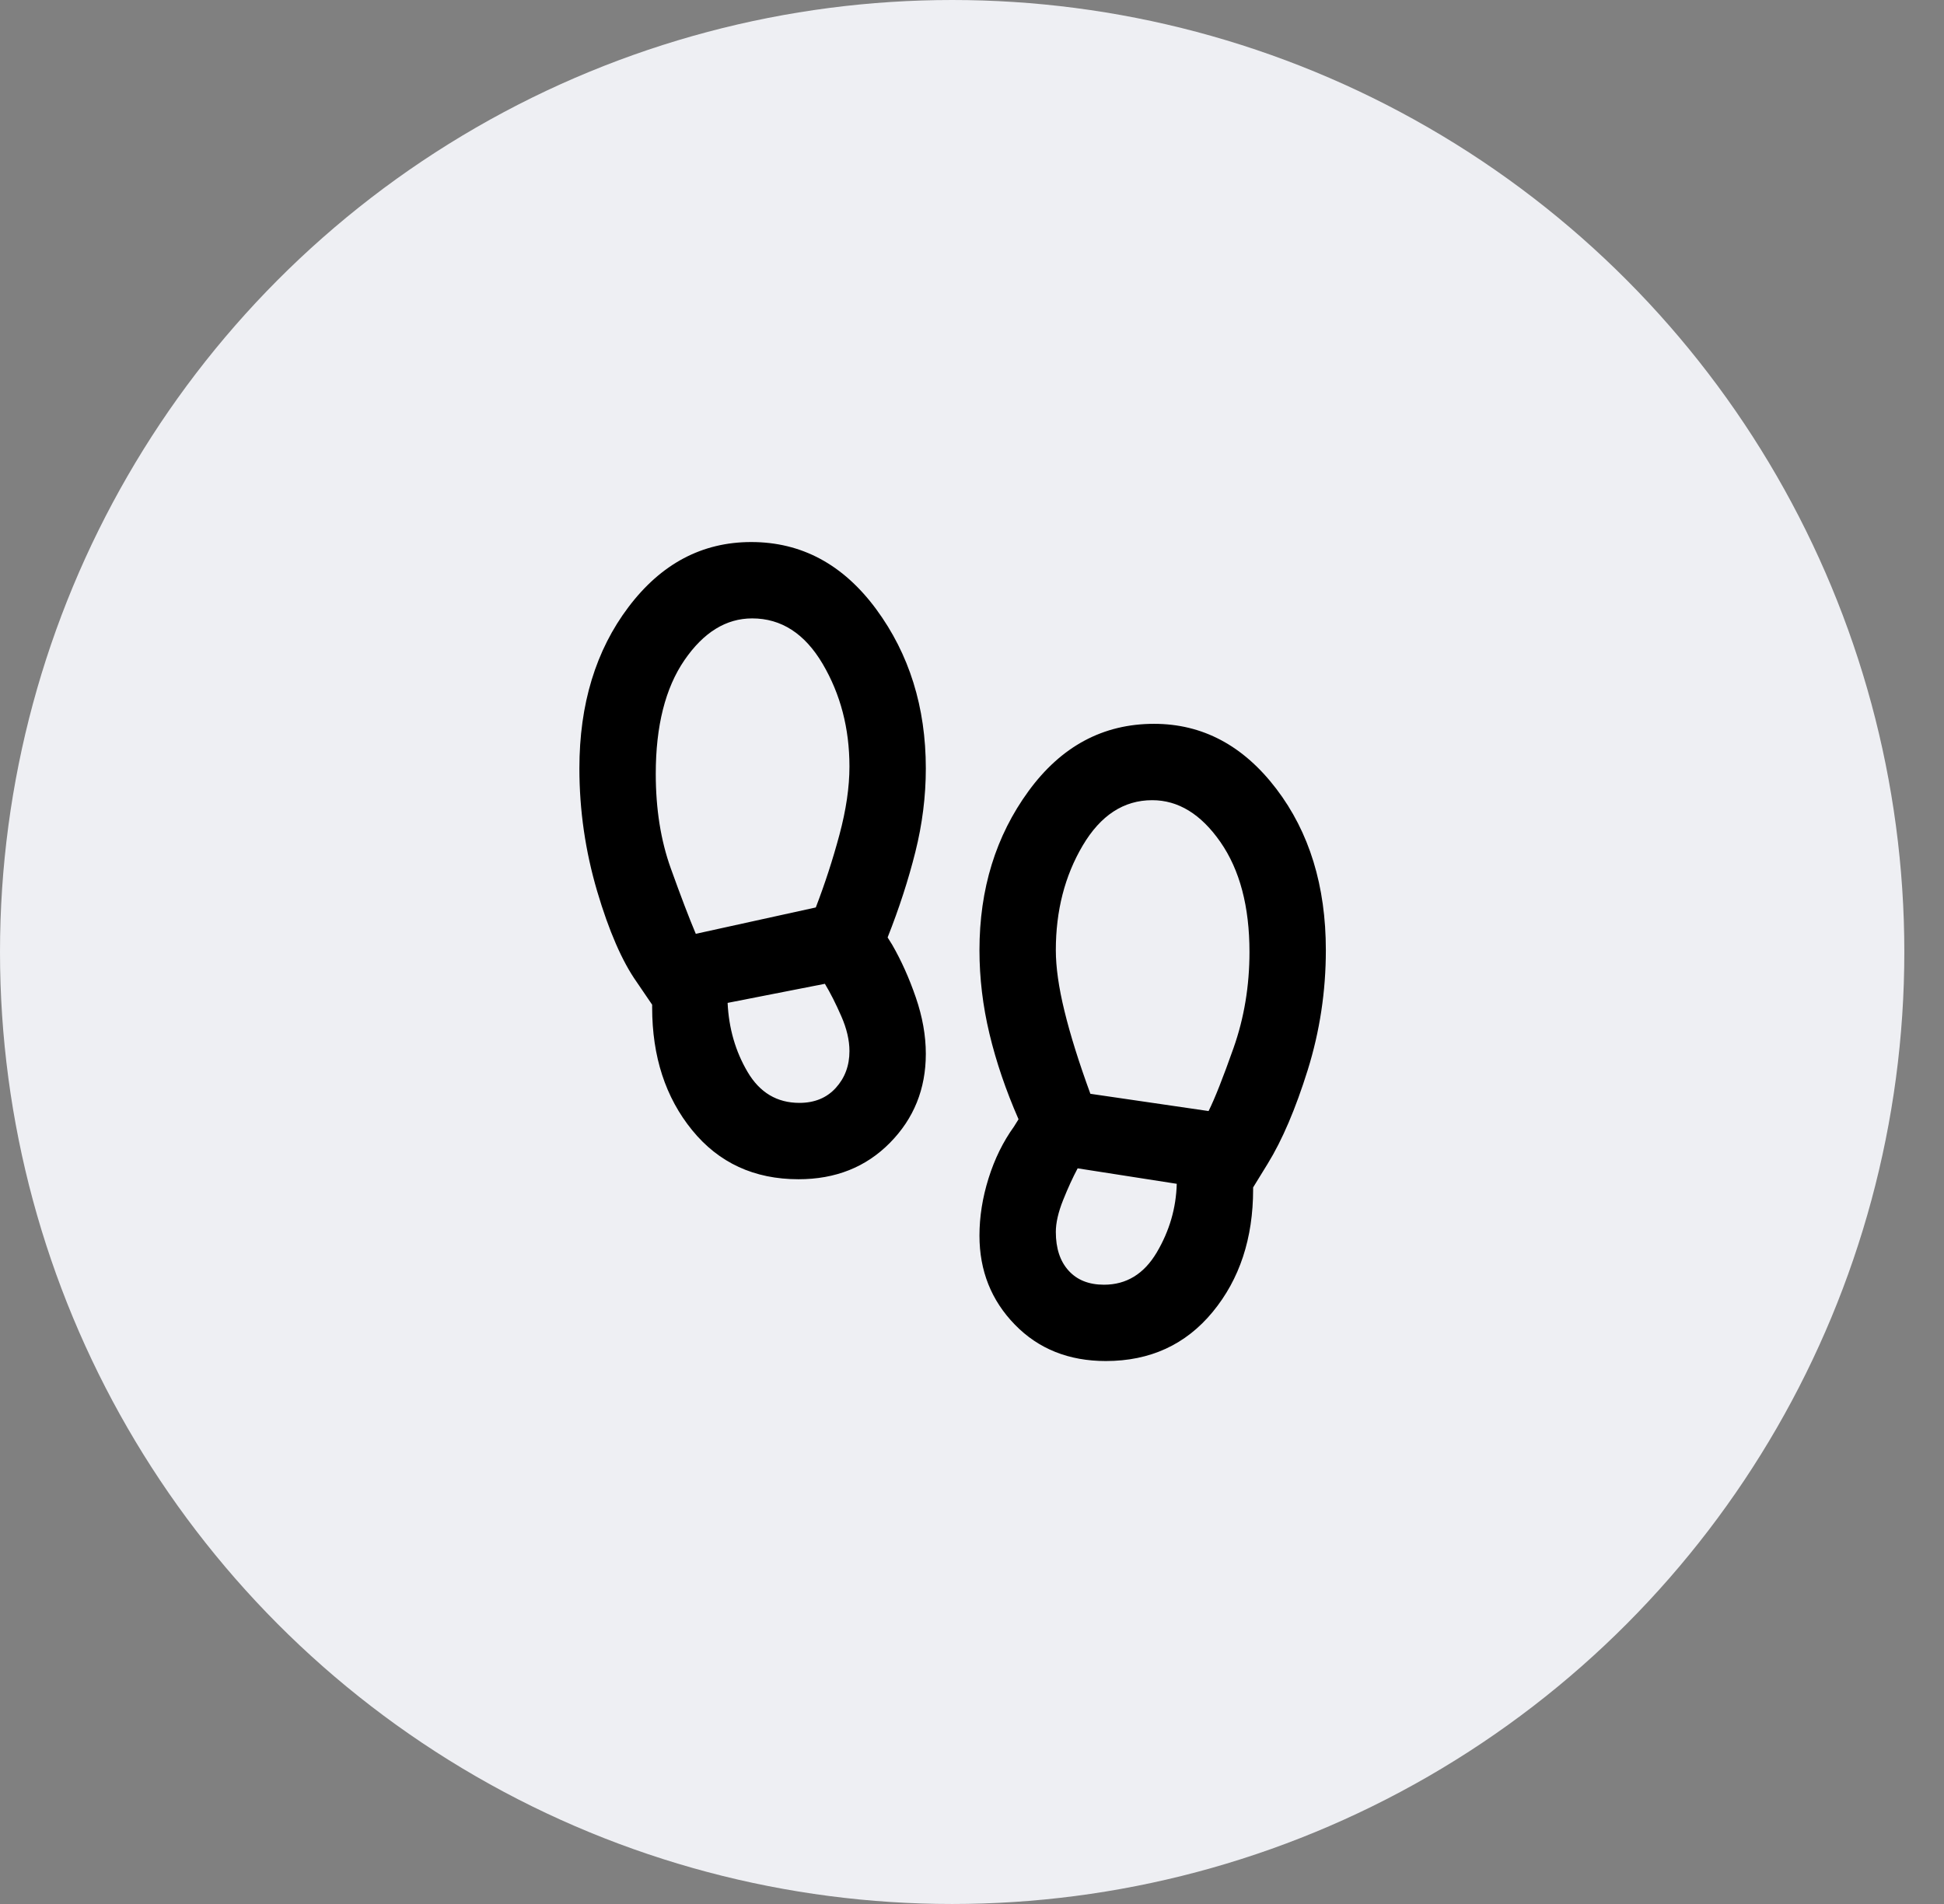 <svg width="49" height="48" viewBox="0 0 49 48" fill="none" xmlns="http://www.w3.org/2000/svg">
<rect x="0" y="0" width="49" height="48" fill="#808080" stroke="none"/>
<circle cx="24" cy="24" r="24" fill="#EEEFF3"/>
<path d="M20.127 29.729C19.012 29.729 18.118 29.317 17.446 28.492C16.774 27.667 16.438 26.635 16.438 25.398V25.329L16.048 24.756C15.682 24.237 15.349 23.473 15.051 22.465C14.754 21.456 14.604 20.425 14.604 19.371C14.604 17.751 15.017 16.395 15.842 15.303C16.667 14.211 17.698 13.665 18.936 13.665C20.204 13.665 21.254 14.23 22.087 15.36C22.919 16.491 23.336 17.828 23.336 19.371C23.336 20.074 23.248 20.776 23.072 21.479C22.896 22.182 22.663 22.9 22.373 23.633L22.488 23.817C22.717 24.214 22.916 24.657 23.084 25.146C23.252 25.635 23.336 26.108 23.336 26.567C23.336 27.453 23.034 28.201 22.43 28.812C21.827 29.424 21.059 29.729 20.127 29.729ZM17.538 23.542L20.563 22.877C20.792 22.281 20.991 21.67 21.159 21.044C21.327 20.417 21.411 19.844 21.411 19.325C21.411 18.363 21.185 17.499 20.735 16.735C20.284 15.972 19.692 15.59 18.959 15.59C18.302 15.59 17.733 15.941 17.251 16.644C16.77 17.346 16.529 18.301 16.529 19.508C16.529 20.394 16.655 21.189 16.908 21.892C17.16 22.594 17.37 23.144 17.538 23.542ZM20.15 27.804C20.532 27.804 20.838 27.678 21.067 27.426C21.296 27.174 21.411 26.865 21.411 26.498C21.411 26.223 21.342 25.929 21.204 25.616C21.067 25.302 20.93 25.031 20.792 24.802L18.34 25.283C18.37 25.925 18.538 26.506 18.844 27.025C19.15 27.544 19.585 27.804 20.15 27.804ZM27.873 34.312C26.941 34.312 26.177 34.007 25.582 33.396C24.986 32.785 24.688 32.036 24.688 31.15C24.688 30.676 24.764 30.195 24.917 29.706C25.07 29.217 25.284 28.782 25.559 28.4L25.673 28.217C25.352 27.483 25.108 26.765 24.94 26.062C24.772 25.36 24.688 24.657 24.688 23.954C24.688 22.411 25.1 21.074 25.925 19.944C26.75 18.813 27.805 18.248 29.088 18.248C30.31 18.248 31.337 18.794 32.17 19.886C33.003 20.979 33.419 22.335 33.419 23.954C33.419 24.993 33.266 26.001 32.961 26.979C32.655 27.957 32.319 28.744 31.952 29.34L31.586 29.935V29.981C31.586 31.219 31.246 32.25 30.566 33.075C29.886 33.9 28.988 34.312 27.873 34.312ZM30.463 28.01C30.616 27.705 30.826 27.174 31.093 26.418C31.36 25.661 31.494 24.855 31.494 24C31.494 22.854 31.25 21.93 30.761 21.227C30.272 20.524 29.699 20.173 29.042 20.173C28.324 20.173 27.74 20.555 27.289 21.319C26.838 22.083 26.613 22.961 26.613 23.954C26.613 24.382 26.685 24.894 26.831 25.49C26.976 26.085 27.193 26.78 27.484 27.575L30.463 28.01ZM27.827 32.388C28.393 32.388 28.836 32.116 29.157 31.574C29.477 31.032 29.645 30.455 29.661 29.844L27.163 29.454C27.041 29.683 26.918 29.951 26.796 30.256C26.674 30.562 26.613 30.829 26.613 31.058C26.613 31.471 26.72 31.796 26.934 32.032C27.148 32.269 27.445 32.388 27.827 32.388Z" fill="black"/>
</svg>
